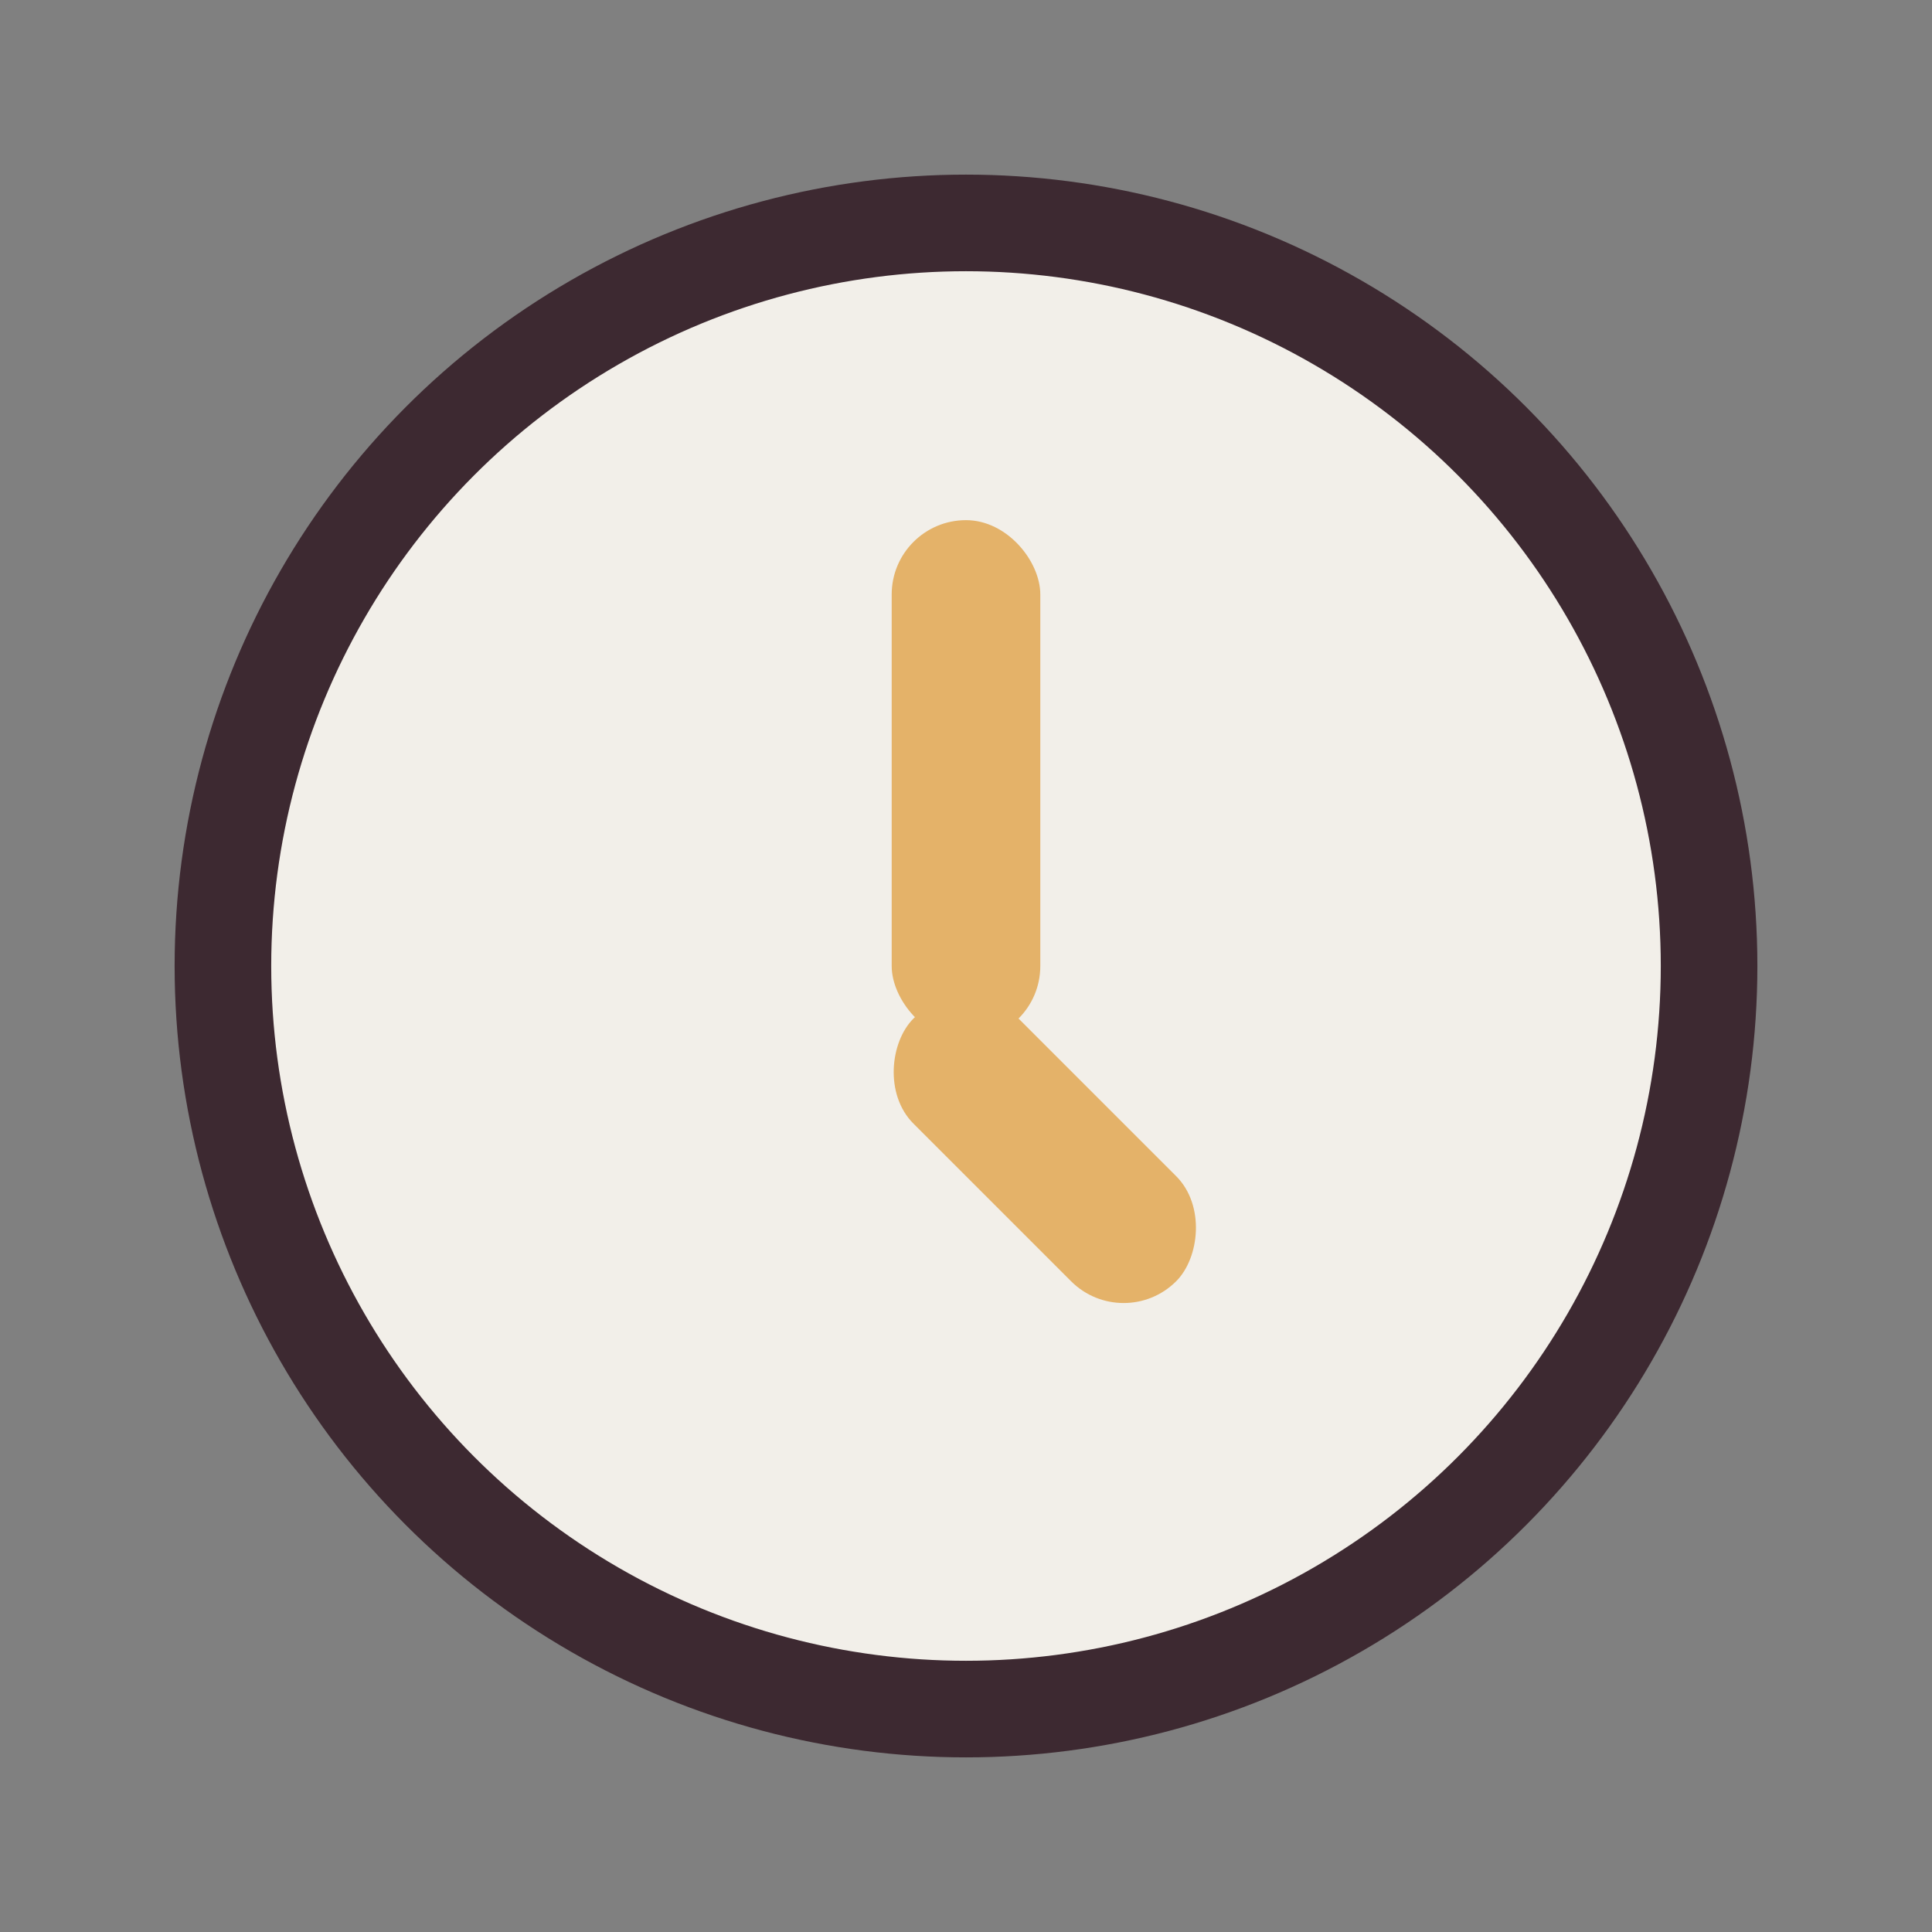 <?xml version="1.0" encoding="UTF-8"?>
<svg xmlns="http://www.w3.org/2000/svg" width="32" height="32" viewBox="0 0 26 26"><rect x="0" y="0" width="26" height="26" fill="#808080" stroke="none"/><circle cx="13" cy="13" r="10" fill="#F2EFE9" stroke="#3D2931" stroke-width="1.3"/><rect x="12" y="7" width="2" height="7" rx="1" fill="#E4B269"/><rect x="13" y="13" width="5" height="2" rx="1" transform="rotate(45 13 13)" fill="#E4B269"/></svg>